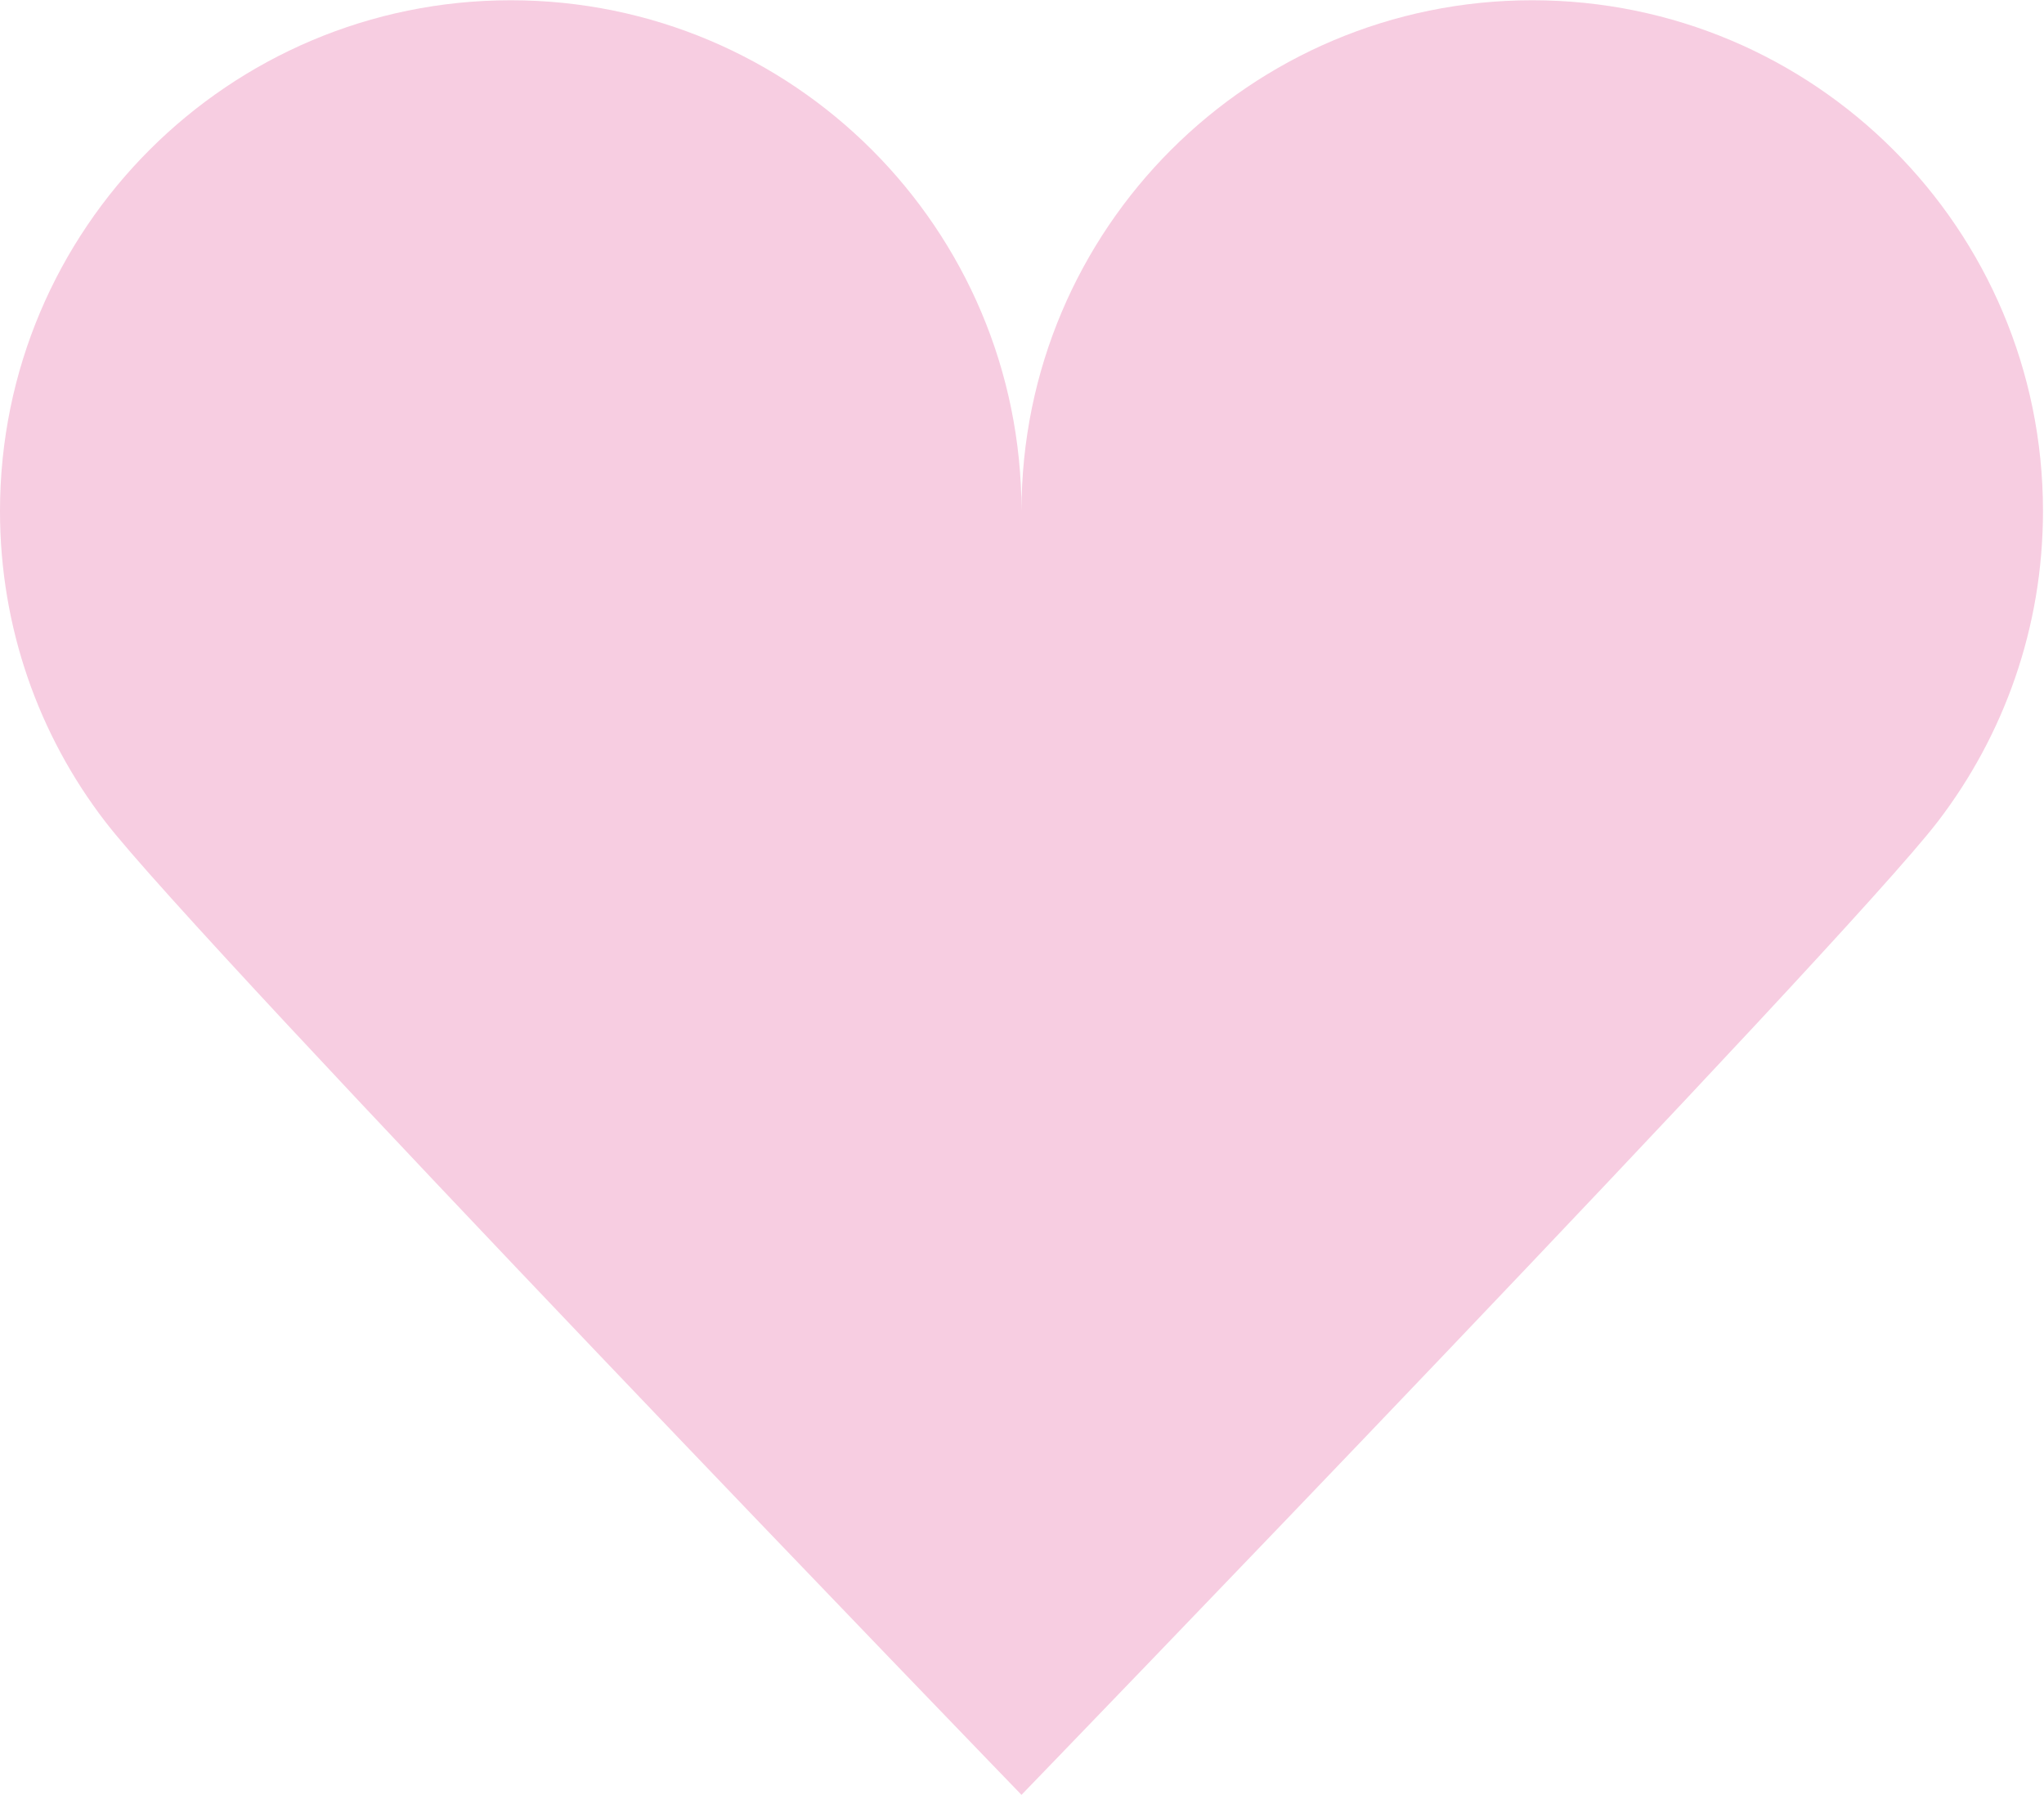 <?xml version="1.0" encoding="utf-8"?>
<!-- Generator: Adobe Illustrator 19.0.0, SVG Export Plug-In . SVG Version: 6.00 Build 0)  -->
<svg version="1.1" id="Layer_1" xmlns="http://www.w3.org/2000/svg" xmlns:xlink="http://www.w3.org/1999/xlink" x="0px" y="0px"
	 viewBox="0 0 802 704" style="enable-background:new 0 0 802 704;" xml:space="preserve">
<style type="text/css">
	.st0{fill:#F7CDE1;}
</style>
<path id="XMLID_1_" class="st0" d="M601.2,0.1c-110.7,0-200.4,89.7-200.4,200.4c0-110.7-89.7-200.4-200.4-200.4S0,89.8,0,200.5
	c0,45.8,15.3,88,41.2,121.7C77.8,370,400.8,704.1,400.8,704.1s323-334,359.6-381.9c25.8-33.7,41.2-75.9,41.2-121.7
	C801.6,89.8,711.9,0.1,601.2,0.1z"/>
</svg>
